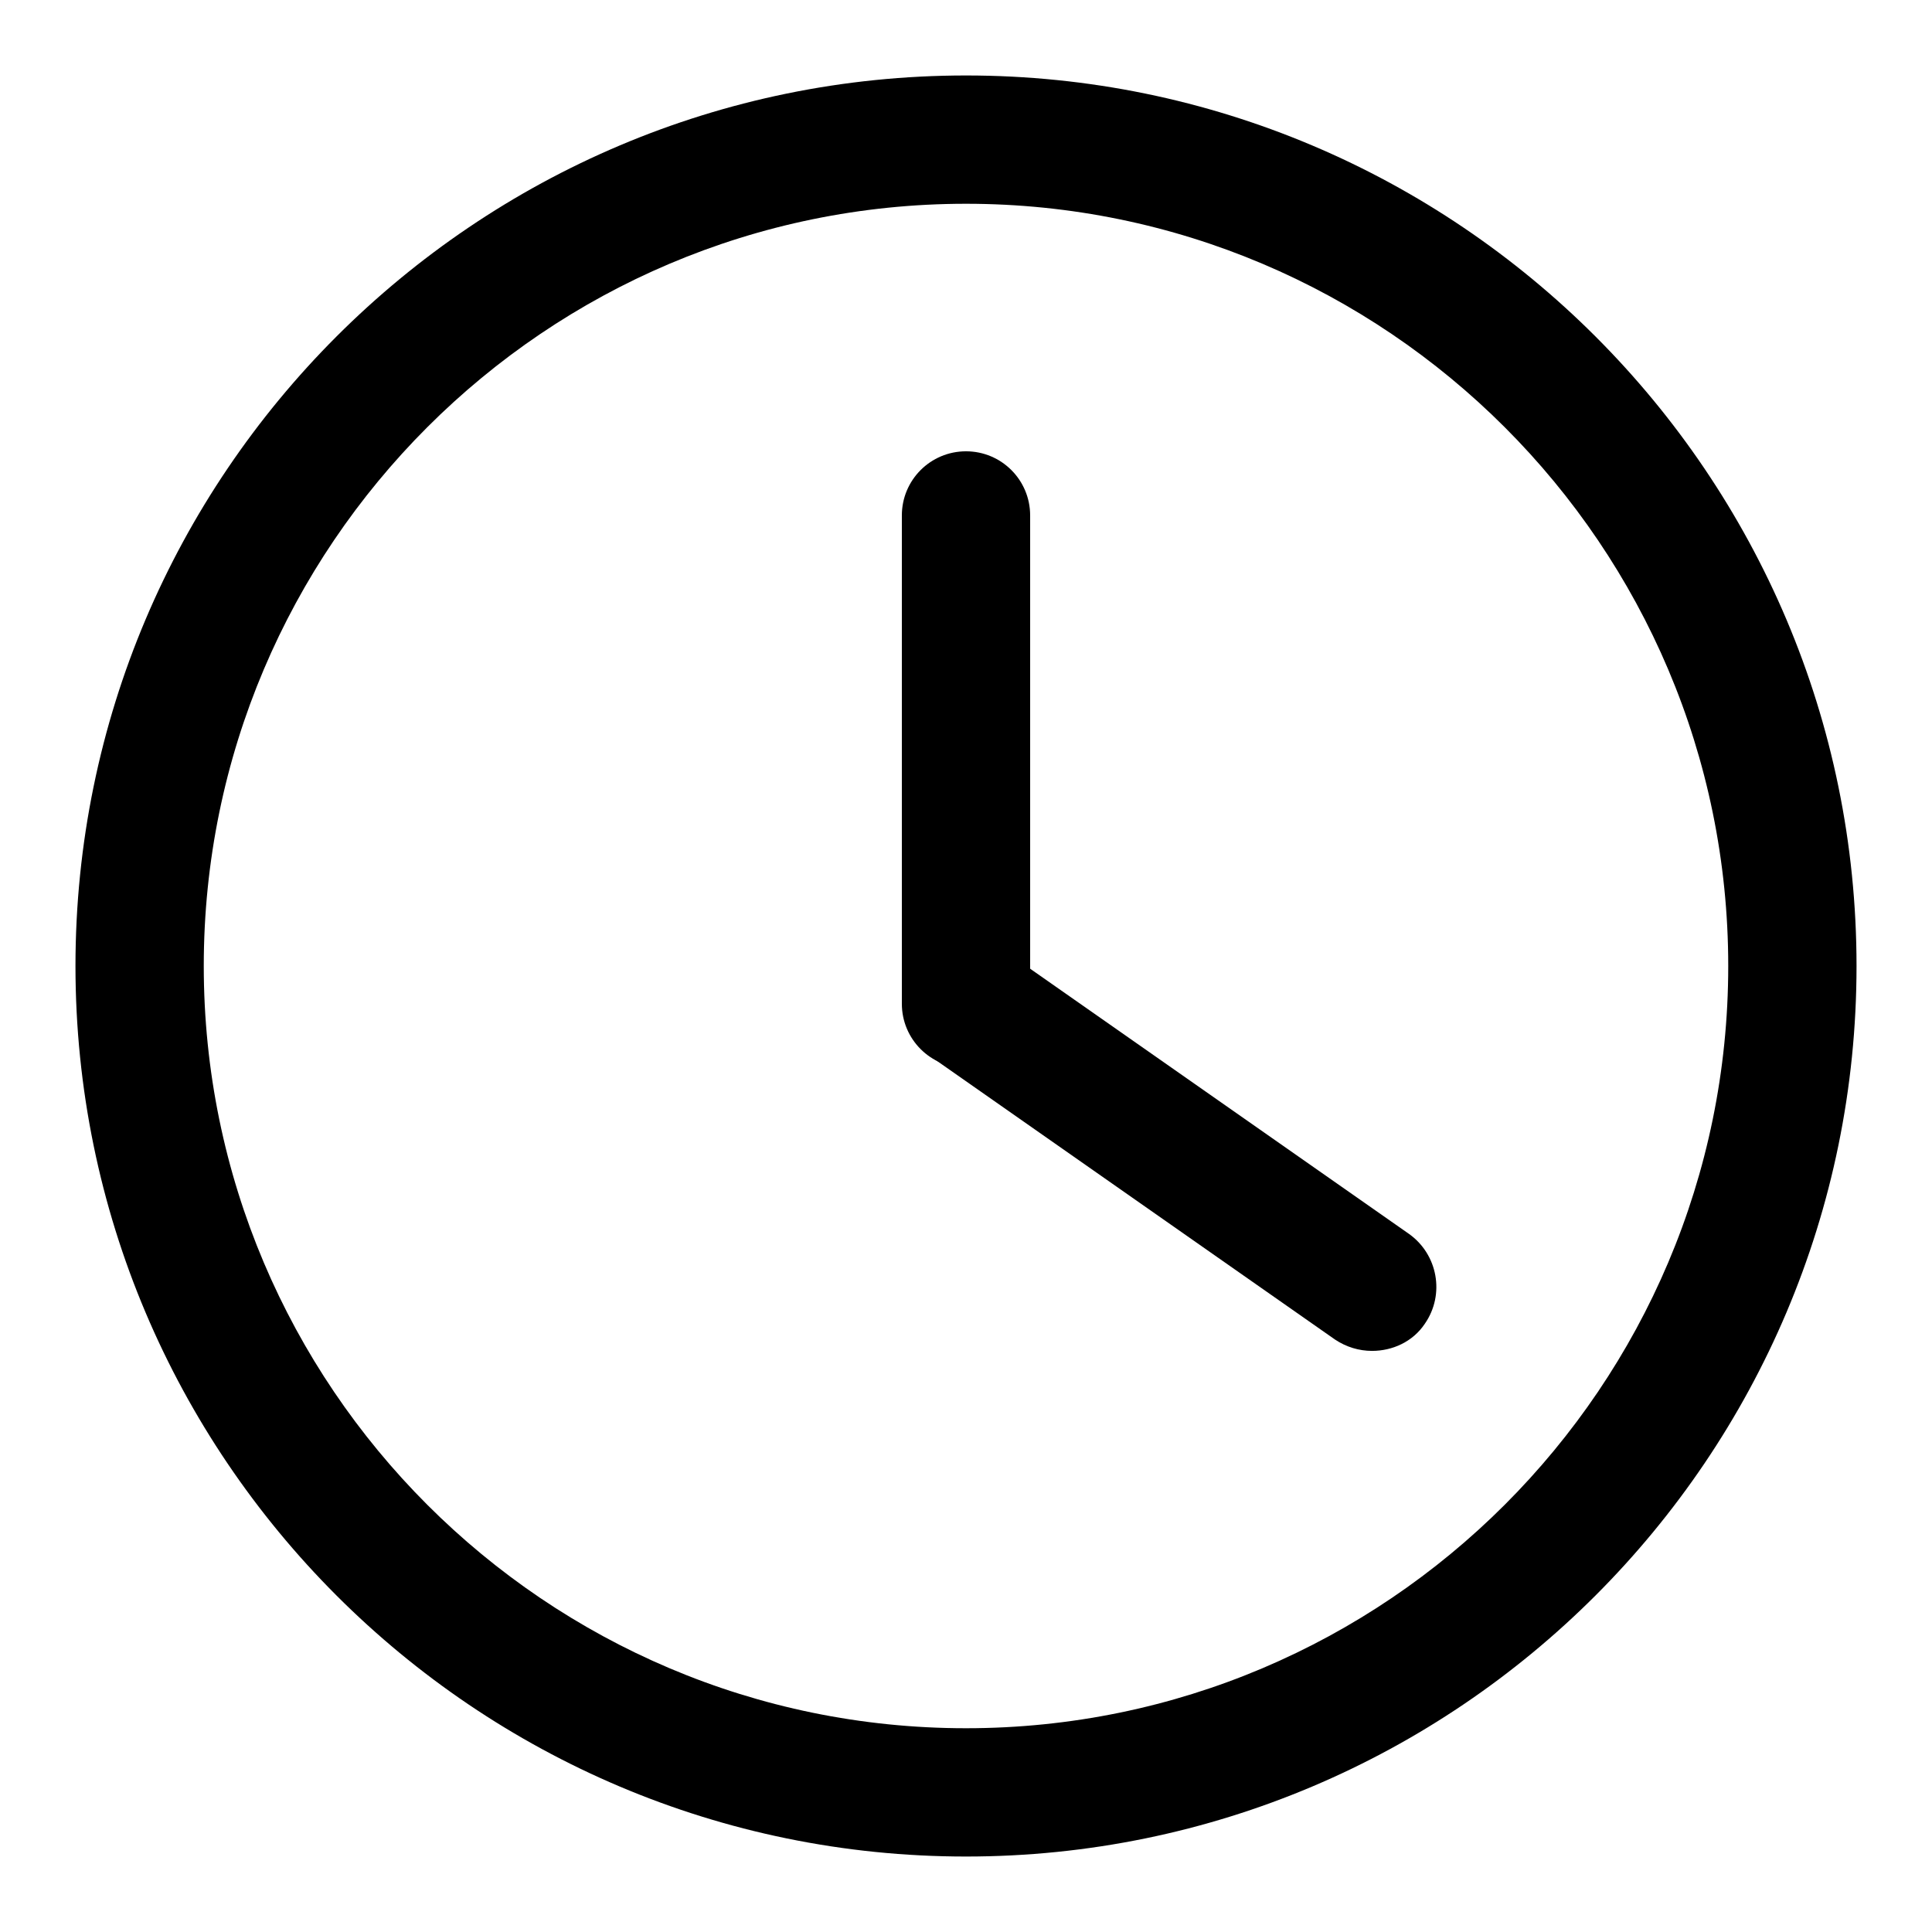 <?xml version="1.0" encoding="utf-8"?>
<!-- Svg Vector Icons : http://www.onlinewebfonts.com/icon -->
<!DOCTYPE svg PUBLIC "-//W3C//DTD SVG 1.1//EN" "http://www.w3.org/Graphics/SVG/1.1/DTD/svg11.dtd">
<svg version="1.1" xmlns="http://www.w3.org/2000/svg" xmlns:xlink="http://www.w3.org/1999/xlink" x="0px" y="0px" viewBox="0 0 256 256" enable-background="new 0 0 256 256" xml:space="preserve">
<g> <path fill="#000000" d="M128,246c-65.1,0-118-52.9-118-118C10,62.9,62.9,10,128,10c65.1,0,118,52.9,118,118 C246,193.1,193.1,246,128,246z M128,27C72.3,27,27,72.3,27,128c0,55.7,45.3,101,101,101c55.7,0,101-45.3,101-101 C229,72.3,183.7,27,128,27z"/> <path fill="#000000" d="M128,141.5c-4.7,0-8.5-3.8-8.5-8.5V68.3c0-4.7,3.8-8.5,8.5-8.5s8.5,3.8,8.5,8.5V133 C136.5,137.7,132.7,141.5,128,141.5z"/> <path fill="#000000" d="M181.8,179c-1.7,0-3.4-0.5-4.9-1.5l-53-37.1c-3.8-2.7-4.8-8-2.1-11.9c2.7-3.9,8-4.8,11.9-2.1l53,37.1 c3.8,2.7,4.8,8,2.1,11.9C187.2,177.8,184.5,179,181.8,179z"/></g>
</svg>